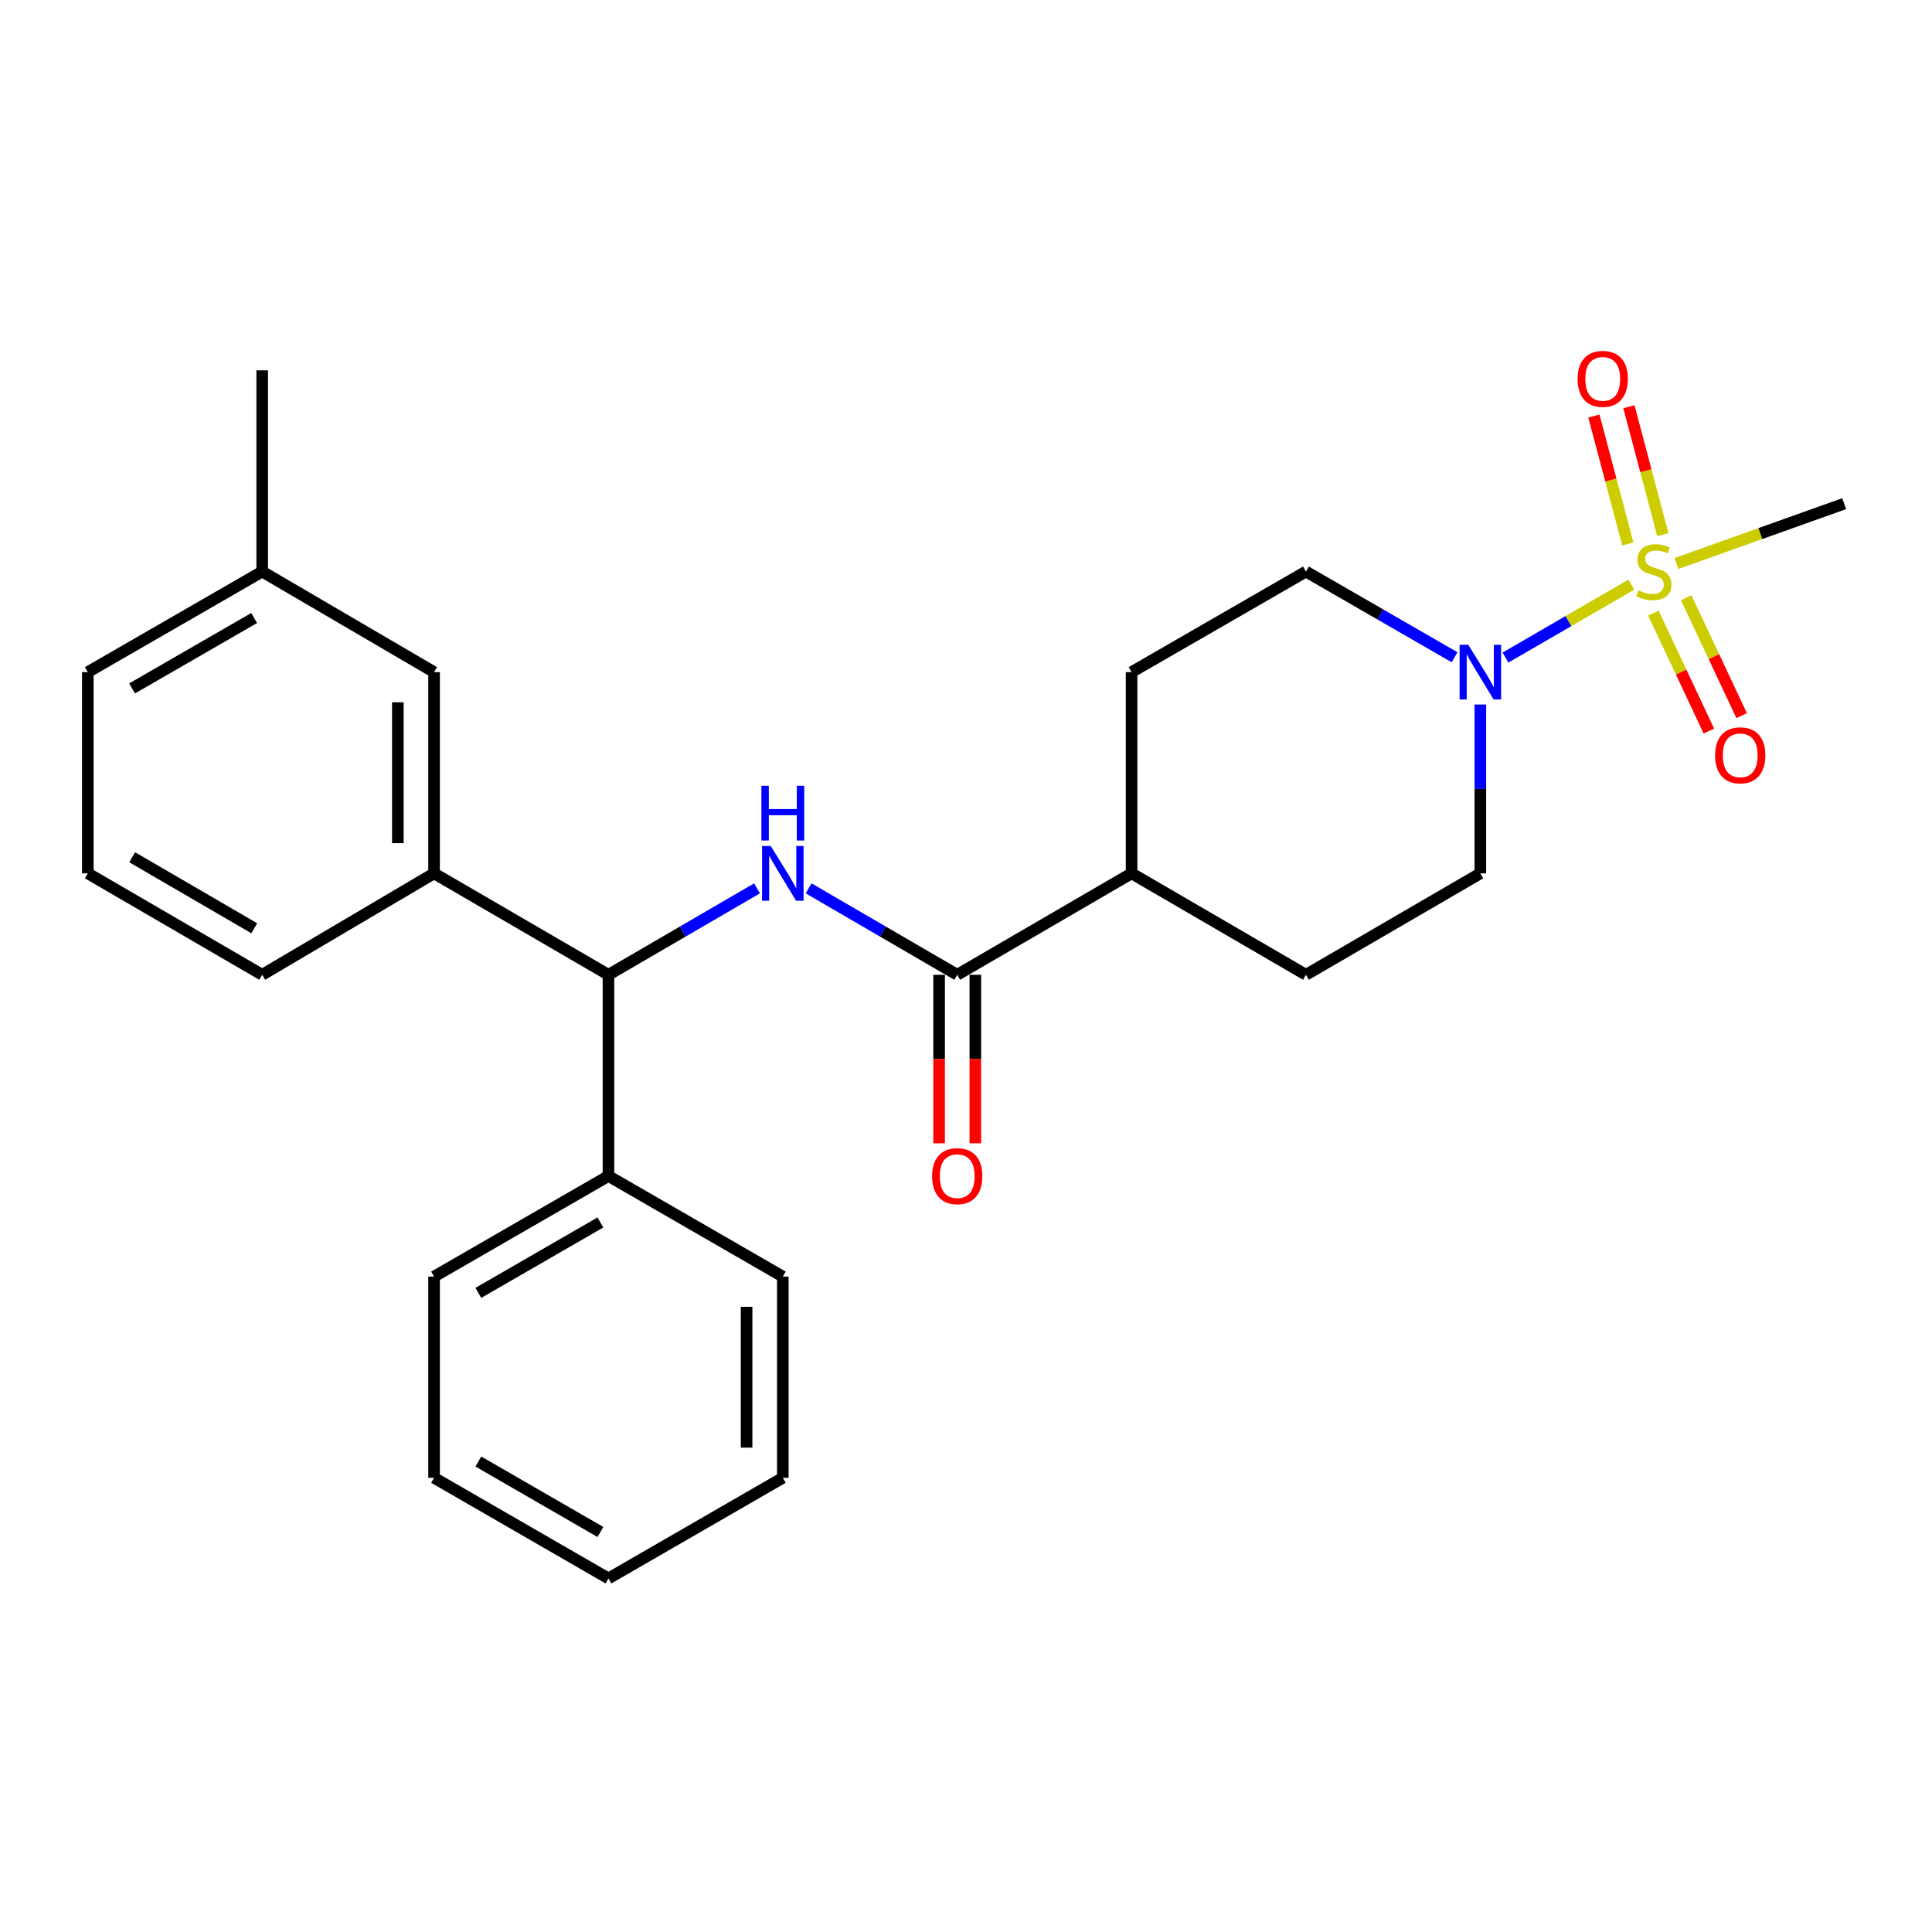 <?xml version='1.0' encoding='iso-8859-1'?>
<svg version='1.1' baseProfile='full'
              xmlns='http://www.w3.org/2000/svg'
                      xmlns:rdkit='http://www.rdkit.org/xml'
                      xmlns:xlink='http://www.w3.org/1999/xlink'
                  xml:space='preserve'
width='1000px' height='1000px' viewBox='0 0 1000 1000'>
<!-- END OF HEADER -->
<rect style='opacity:1.0;fill:#FFFFFF;stroke:none' width='1000' height='1000' x='0' y='0'> </rect>
<path class='bond-0' d='M 844.374,302.606 L 811.801,321.482' style='fill:none;fill-rule:evenodd;stroke:#CCCC00;stroke-width:6px;stroke-linecap:butt;stroke-linejoin:miter;stroke-opacity:1' />
<path class='bond-0' d='M 811.801,321.482 L 779.228,340.358' style='fill:none;fill-rule:evenodd;stroke:#0000FF;stroke-width:6px;stroke-linecap:butt;stroke-linejoin:miter;stroke-opacity:1' />
<path class='bond-5' d='M 860.68,276.735 L 851.899,243.631' style='fill:none;fill-rule:evenodd;stroke:#CCCC00;stroke-width:6px;stroke-linecap:butt;stroke-linejoin:miter;stroke-opacity:1' />
<path class='bond-5' d='M 851.899,243.631 L 843.118,210.527' style='fill:none;fill-rule:evenodd;stroke:#FF0000;stroke-width:6px;stroke-linecap:butt;stroke-linejoin:miter;stroke-opacity:1' />
<path class='bond-5' d='M 842.558,281.542 L 833.776,248.438' style='fill:none;fill-rule:evenodd;stroke:#CCCC00;stroke-width:6px;stroke-linecap:butt;stroke-linejoin:miter;stroke-opacity:1' />
<path class='bond-5' d='M 833.776,248.438 L 824.995,215.334' style='fill:none;fill-rule:evenodd;stroke:#FF0000;stroke-width:6px;stroke-linecap:butt;stroke-linejoin:miter;stroke-opacity:1' />
<path class='bond-6' d='M 855.797,317.334 L 870.154,347.865' style='fill:none;fill-rule:evenodd;stroke:#CCCC00;stroke-width:6px;stroke-linecap:butt;stroke-linejoin:miter;stroke-opacity:1' />
<path class='bond-6' d='M 870.154,347.865 L 884.511,378.395' style='fill:none;fill-rule:evenodd;stroke:#FF0000;stroke-width:6px;stroke-linecap:butt;stroke-linejoin:miter;stroke-opacity:1' />
<path class='bond-6' d='M 872.764,309.356 L 887.121,339.886' style='fill:none;fill-rule:evenodd;stroke:#CCCC00;stroke-width:6px;stroke-linecap:butt;stroke-linejoin:miter;stroke-opacity:1' />
<path class='bond-6' d='M 887.121,339.886 L 901.478,370.417' style='fill:none;fill-rule:evenodd;stroke:#FF0000;stroke-width:6px;stroke-linecap:butt;stroke-linejoin:miter;stroke-opacity:1' />
<path class='bond-15' d='M 867.744,291.667 L 911.145,276.181' style='fill:none;fill-rule:evenodd;stroke:#CCCC00;stroke-width:6px;stroke-linecap:butt;stroke-linejoin:miter;stroke-opacity:1' />
<path class='bond-15' d='M 911.145,276.181 L 954.545,260.695' style='fill:none;fill-rule:evenodd;stroke:#000000;stroke-width:6px;stroke-linecap:butt;stroke-linejoin:miter;stroke-opacity:1' />
<path class='bond-8' d='M 766.23,364.654 L 766.23,408.348' style='fill:none;fill-rule:evenodd;stroke:#0000FF;stroke-width:6px;stroke-linecap:butt;stroke-linejoin:miter;stroke-opacity:1' />
<path class='bond-8' d='M 766.23,408.348 L 766.23,452.042' style='fill:none;fill-rule:evenodd;stroke:#000000;stroke-width:6px;stroke-linecap:butt;stroke-linejoin:miter;stroke-opacity:1' />
<path class='bond-9' d='M 752.885,340.195 L 714.423,318.017' style='fill:none;fill-rule:evenodd;stroke:#0000FF;stroke-width:6px;stroke-linecap:butt;stroke-linejoin:miter;stroke-opacity:1' />
<path class='bond-9' d='M 714.423,318.017 L 675.962,295.84' style='fill:none;fill-rule:evenodd;stroke:#000000;stroke-width:6px;stroke-linecap:butt;stroke-linejoin:miter;stroke-opacity:1' />
<path class='bond-1' d='M 418.532,459.808 L 456.995,482.179' style='fill:none;fill-rule:evenodd;stroke:#0000FF;stroke-width:6px;stroke-linecap:butt;stroke-linejoin:miter;stroke-opacity:1' />
<path class='bond-1' d='M 456.995,482.179 L 495.459,504.551' style='fill:none;fill-rule:evenodd;stroke:#000000;stroke-width:6px;stroke-linecap:butt;stroke-linejoin:miter;stroke-opacity:1' />
<path class='bond-3' d='M 391.83,459.81 L 353.382,482.18' style='fill:none;fill-rule:evenodd;stroke:#0000FF;stroke-width:6px;stroke-linecap:butt;stroke-linejoin:miter;stroke-opacity:1' />
<path class='bond-3' d='M 353.382,482.18 L 314.934,504.551' style='fill:none;fill-rule:evenodd;stroke:#000000;stroke-width:6px;stroke-linecap:butt;stroke-linejoin:miter;stroke-opacity:1' />
<path class='bond-2' d='M 495.459,504.551 L 585.705,452.042' style='fill:none;fill-rule:evenodd;stroke:#000000;stroke-width:6px;stroke-linecap:butt;stroke-linejoin:miter;stroke-opacity:1' />
<path class='bond-10' d='M 486.084,504.551 L 486.084,548.16' style='fill:none;fill-rule:evenodd;stroke:#000000;stroke-width:6px;stroke-linecap:butt;stroke-linejoin:miter;stroke-opacity:1' />
<path class='bond-10' d='M 486.084,548.16 L 486.084,591.769' style='fill:none;fill-rule:evenodd;stroke:#FF0000;stroke-width:6px;stroke-linecap:butt;stroke-linejoin:miter;stroke-opacity:1' />
<path class='bond-10' d='M 504.833,504.551 L 504.833,548.16' style='fill:none;fill-rule:evenodd;stroke:#000000;stroke-width:6px;stroke-linecap:butt;stroke-linejoin:miter;stroke-opacity:1' />
<path class='bond-10' d='M 504.833,548.16 L 504.833,591.769' style='fill:none;fill-rule:evenodd;stroke:#FF0000;stroke-width:6px;stroke-linecap:butt;stroke-linejoin:miter;stroke-opacity:1' />
<path class='bond-4' d='M 314.934,504.551 L 224.677,452.042' style='fill:none;fill-rule:evenodd;stroke:#000000;stroke-width:6px;stroke-linecap:butt;stroke-linejoin:miter;stroke-opacity:1' />
<path class='bond-12' d='M 314.934,504.551 L 314.934,608.693' style='fill:none;fill-rule:evenodd;stroke:#000000;stroke-width:6px;stroke-linecap:butt;stroke-linejoin:miter;stroke-opacity:1' />
<path class='bond-11' d='M 224.677,452.042 L 224.677,347.89' style='fill:none;fill-rule:evenodd;stroke:#000000;stroke-width:6px;stroke-linecap:butt;stroke-linejoin:miter;stroke-opacity:1' />
<path class='bond-11' d='M 205.928,436.42 L 205.928,363.513' style='fill:none;fill-rule:evenodd;stroke:#000000;stroke-width:6px;stroke-linecap:butt;stroke-linejoin:miter;stroke-opacity:1' />
<path class='bond-17' d='M 224.677,452.042 L 135.712,504.551' style='fill:none;fill-rule:evenodd;stroke:#000000;stroke-width:6px;stroke-linecap:butt;stroke-linejoin:miter;stroke-opacity:1' />
<path class='bond-7' d='M 585.705,452.042 L 585.705,347.89' style='fill:none;fill-rule:evenodd;stroke:#000000;stroke-width:6px;stroke-linecap:butt;stroke-linejoin:miter;stroke-opacity:1' />
<path class='bond-26' d='M 585.705,452.042 L 675.962,504.551' style='fill:none;fill-rule:evenodd;stroke:#000000;stroke-width:6px;stroke-linecap:butt;stroke-linejoin:miter;stroke-opacity:1' />
<path class='bond-13' d='M 766.23,452.042 L 675.962,504.551' style='fill:none;fill-rule:evenodd;stroke:#000000;stroke-width:6px;stroke-linecap:butt;stroke-linejoin:miter;stroke-opacity:1' />
<path class='bond-14' d='M 675.962,295.84 L 585.705,347.89' style='fill:none;fill-rule:evenodd;stroke:#000000;stroke-width:6px;stroke-linecap:butt;stroke-linejoin:miter;stroke-opacity:1' />
<path class='bond-16' d='M 224.677,347.89 L 135.712,295.84' style='fill:none;fill-rule:evenodd;stroke:#000000;stroke-width:6px;stroke-linecap:butt;stroke-linejoin:miter;stroke-opacity:1' />
<path class='bond-19' d='M 314.934,608.693 L 224.677,660.764' style='fill:none;fill-rule:evenodd;stroke:#000000;stroke-width:6px;stroke-linecap:butt;stroke-linejoin:miter;stroke-opacity:1' />
<path class='bond-19' d='M 310.765,632.744 L 247.585,669.193' style='fill:none;fill-rule:evenodd;stroke:#000000;stroke-width:6px;stroke-linecap:butt;stroke-linejoin:miter;stroke-opacity:1' />
<path class='bond-20' d='M 314.934,608.693 L 405.181,660.764' style='fill:none;fill-rule:evenodd;stroke:#000000;stroke-width:6px;stroke-linecap:butt;stroke-linejoin:miter;stroke-opacity:1' />
<path class='bond-22' d='M 135.712,295.84 L 135.712,191.688' style='fill:none;fill-rule:evenodd;stroke:#000000;stroke-width:6px;stroke-linecap:butt;stroke-linejoin:miter;stroke-opacity:1' />
<path class='bond-28' d='M 135.712,295.84 L 45.455,347.89' style='fill:none;fill-rule:evenodd;stroke:#000000;stroke-width:6px;stroke-linecap:butt;stroke-linejoin:miter;stroke-opacity:1' />
<path class='bond-28' d='M 131.54,319.889 L 68.36,356.325' style='fill:none;fill-rule:evenodd;stroke:#000000;stroke-width:6px;stroke-linecap:butt;stroke-linejoin:miter;stroke-opacity:1' />
<path class='bond-18' d='M 135.712,504.551 L 45.455,452.042' style='fill:none;fill-rule:evenodd;stroke:#000000;stroke-width:6px;stroke-linecap:butt;stroke-linejoin:miter;stroke-opacity:1' />
<path class='bond-18' d='M 131.601,480.468 L 68.421,443.712' style='fill:none;fill-rule:evenodd;stroke:#000000;stroke-width:6px;stroke-linecap:butt;stroke-linejoin:miter;stroke-opacity:1' />
<path class='bond-21' d='M 45.455,452.042 L 45.455,347.89' style='fill:none;fill-rule:evenodd;stroke:#000000;stroke-width:6px;stroke-linecap:butt;stroke-linejoin:miter;stroke-opacity:1' />
<path class='bond-23' d='M 224.677,660.764 L 224.677,764.906' style='fill:none;fill-rule:evenodd;stroke:#000000;stroke-width:6px;stroke-linecap:butt;stroke-linejoin:miter;stroke-opacity:1' />
<path class='bond-24' d='M 405.181,660.764 L 405.181,764.906' style='fill:none;fill-rule:evenodd;stroke:#000000;stroke-width:6px;stroke-linecap:butt;stroke-linejoin:miter;stroke-opacity:1' />
<path class='bond-24' d='M 386.431,676.385 L 386.431,749.284' style='fill:none;fill-rule:evenodd;stroke:#000000;stroke-width:6px;stroke-linecap:butt;stroke-linejoin:miter;stroke-opacity:1' />
<path class='bond-27' d='M 224.677,764.906 L 314.934,816.997' style='fill:none;fill-rule:evenodd;stroke:#000000;stroke-width:6px;stroke-linecap:butt;stroke-linejoin:miter;stroke-opacity:1' />
<path class='bond-27' d='M 247.588,756.481 L 310.768,792.945' style='fill:none;fill-rule:evenodd;stroke:#000000;stroke-width:6px;stroke-linecap:butt;stroke-linejoin:miter;stroke-opacity:1' />
<path class='bond-25' d='M 405.181,764.906 L 314.934,816.997' style='fill:none;fill-rule:evenodd;stroke:#000000;stroke-width:6px;stroke-linecap:butt;stroke-linejoin:miter;stroke-opacity:1' />
<path  class='atom-0' d='M 848.049 305.56
Q 848.369 305.68, 849.689 306.24
Q 851.009 306.8, 852.449 307.16
Q 853.929 307.48, 855.369 307.48
Q 858.049 307.48, 859.609 306.2
Q 861.169 304.88, 861.169 302.6
Q 861.169 301.04, 860.369 300.08
Q 859.609 299.12, 858.409 298.6
Q 857.209 298.08, 855.209 297.48
Q 852.689 296.72, 851.169 296
Q 849.689 295.28, 848.609 293.76
Q 847.569 292.24, 847.569 289.68
Q 847.569 286.12, 849.969 283.92
Q 852.409 281.72, 857.209 281.72
Q 860.489 281.72, 864.209 283.28
L 863.289 286.36
Q 859.889 284.96, 857.329 284.96
Q 854.569 284.96, 853.049 286.12
Q 851.529 287.24, 851.569 289.2
Q 851.569 290.72, 852.329 291.64
Q 853.129 292.56, 854.249 293.08
Q 855.409 293.6, 857.329 294.2
Q 859.889 295, 861.409 295.8
Q 862.929 296.6, 864.009 298.24
Q 865.129 299.84, 865.129 302.6
Q 865.129 306.52, 862.489 308.64
Q 859.889 310.72, 855.529 310.72
Q 853.009 310.72, 851.089 310.16
Q 849.209 309.64, 846.969 308.72
L 848.049 305.56
' fill='#CCCC00'/>
<path  class='atom-1' d='M 759.97 333.73
L 769.25 348.73
Q 770.17 350.21, 771.65 352.89
Q 773.13 355.57, 773.21 355.73
L 773.21 333.73
L 776.97 333.73
L 776.97 362.05
L 773.09 362.05
L 763.13 345.65
Q 761.97 343.73, 760.73 341.53
Q 759.53 339.33, 759.17 338.65
L 759.17 362.05
L 755.49 362.05
L 755.49 333.73
L 759.97 333.73
' fill='#0000FF'/>
<path  class='atom-2' d='M 398.921 437.882
L 408.201 452.882
Q 409.121 454.362, 410.601 457.042
Q 412.081 459.722, 412.161 459.882
L 412.161 437.882
L 415.921 437.882
L 415.921 466.202
L 412.041 466.202
L 402.081 449.802
Q 400.921 447.882, 399.681 445.682
Q 398.481 443.482, 398.121 442.802
L 398.121 466.202
L 394.441 466.202
L 394.441 437.882
L 398.921 437.882
' fill='#0000FF'/>
<path  class='atom-2' d='M 394.101 406.73
L 397.941 406.73
L 397.941 418.77
L 412.421 418.77
L 412.421 406.73
L 416.261 406.73
L 416.261 435.05
L 412.421 435.05
L 412.421 421.97
L 397.941 421.97
L 397.941 435.05
L 394.101 435.05
L 394.101 406.73
' fill='#0000FF'/>
<path  class='atom-6' d='M 816.571 196.101
Q 816.571 189.301, 819.931 185.501
Q 823.291 181.701, 829.571 181.701
Q 835.851 181.701, 839.211 185.501
Q 842.571 189.301, 842.571 196.101
Q 842.571 202.981, 839.171 206.901
Q 835.771 210.781, 829.571 210.781
Q 823.331 210.781, 819.931 206.901
Q 816.571 203.021, 816.571 196.101
M 829.571 207.581
Q 833.891 207.581, 836.211 204.701
Q 838.571 201.781, 838.571 196.101
Q 838.571 190.541, 836.211 187.741
Q 833.891 184.901, 829.571 184.901
Q 825.251 184.901, 822.891 187.701
Q 820.571 190.501, 820.571 196.101
Q 820.571 201.821, 822.891 204.701
Q 825.251 207.581, 829.571 207.581
' fill='#FF0000'/>
<path  class='atom-7' d='M 887.735 390.948
Q 887.735 384.148, 891.095 380.348
Q 894.455 376.548, 900.735 376.548
Q 907.015 376.548, 910.375 380.348
Q 913.735 384.148, 913.735 390.948
Q 913.735 397.828, 910.335 401.748
Q 906.935 405.628, 900.735 405.628
Q 894.495 405.628, 891.095 401.748
Q 887.735 397.868, 887.735 390.948
M 900.735 402.428
Q 905.055 402.428, 907.375 399.548
Q 909.735 396.628, 909.735 390.948
Q 909.735 385.388, 907.375 382.588
Q 905.055 379.748, 900.735 379.748
Q 896.415 379.748, 894.055 382.548
Q 891.735 385.348, 891.735 390.948
Q 891.735 396.668, 894.055 399.548
Q 896.415 402.428, 900.735 402.428
' fill='#FF0000'/>
<path  class='atom-11' d='M 482.459 608.773
Q 482.459 601.973, 485.819 598.173
Q 489.179 594.373, 495.459 594.373
Q 501.739 594.373, 505.099 598.173
Q 508.459 601.973, 508.459 608.773
Q 508.459 615.653, 505.059 619.573
Q 501.659 623.453, 495.459 623.453
Q 489.219 623.453, 485.819 619.573
Q 482.459 615.693, 482.459 608.773
M 495.459 620.253
Q 499.779 620.253, 502.099 617.373
Q 504.459 614.453, 504.459 608.773
Q 504.459 603.213, 502.099 600.413
Q 499.779 597.573, 495.459 597.573
Q 491.139 597.573, 488.779 600.373
Q 486.459 603.173, 486.459 608.773
Q 486.459 614.493, 488.779 617.373
Q 491.139 620.253, 495.459 620.253
' fill='#FF0000'/>
</svg>
